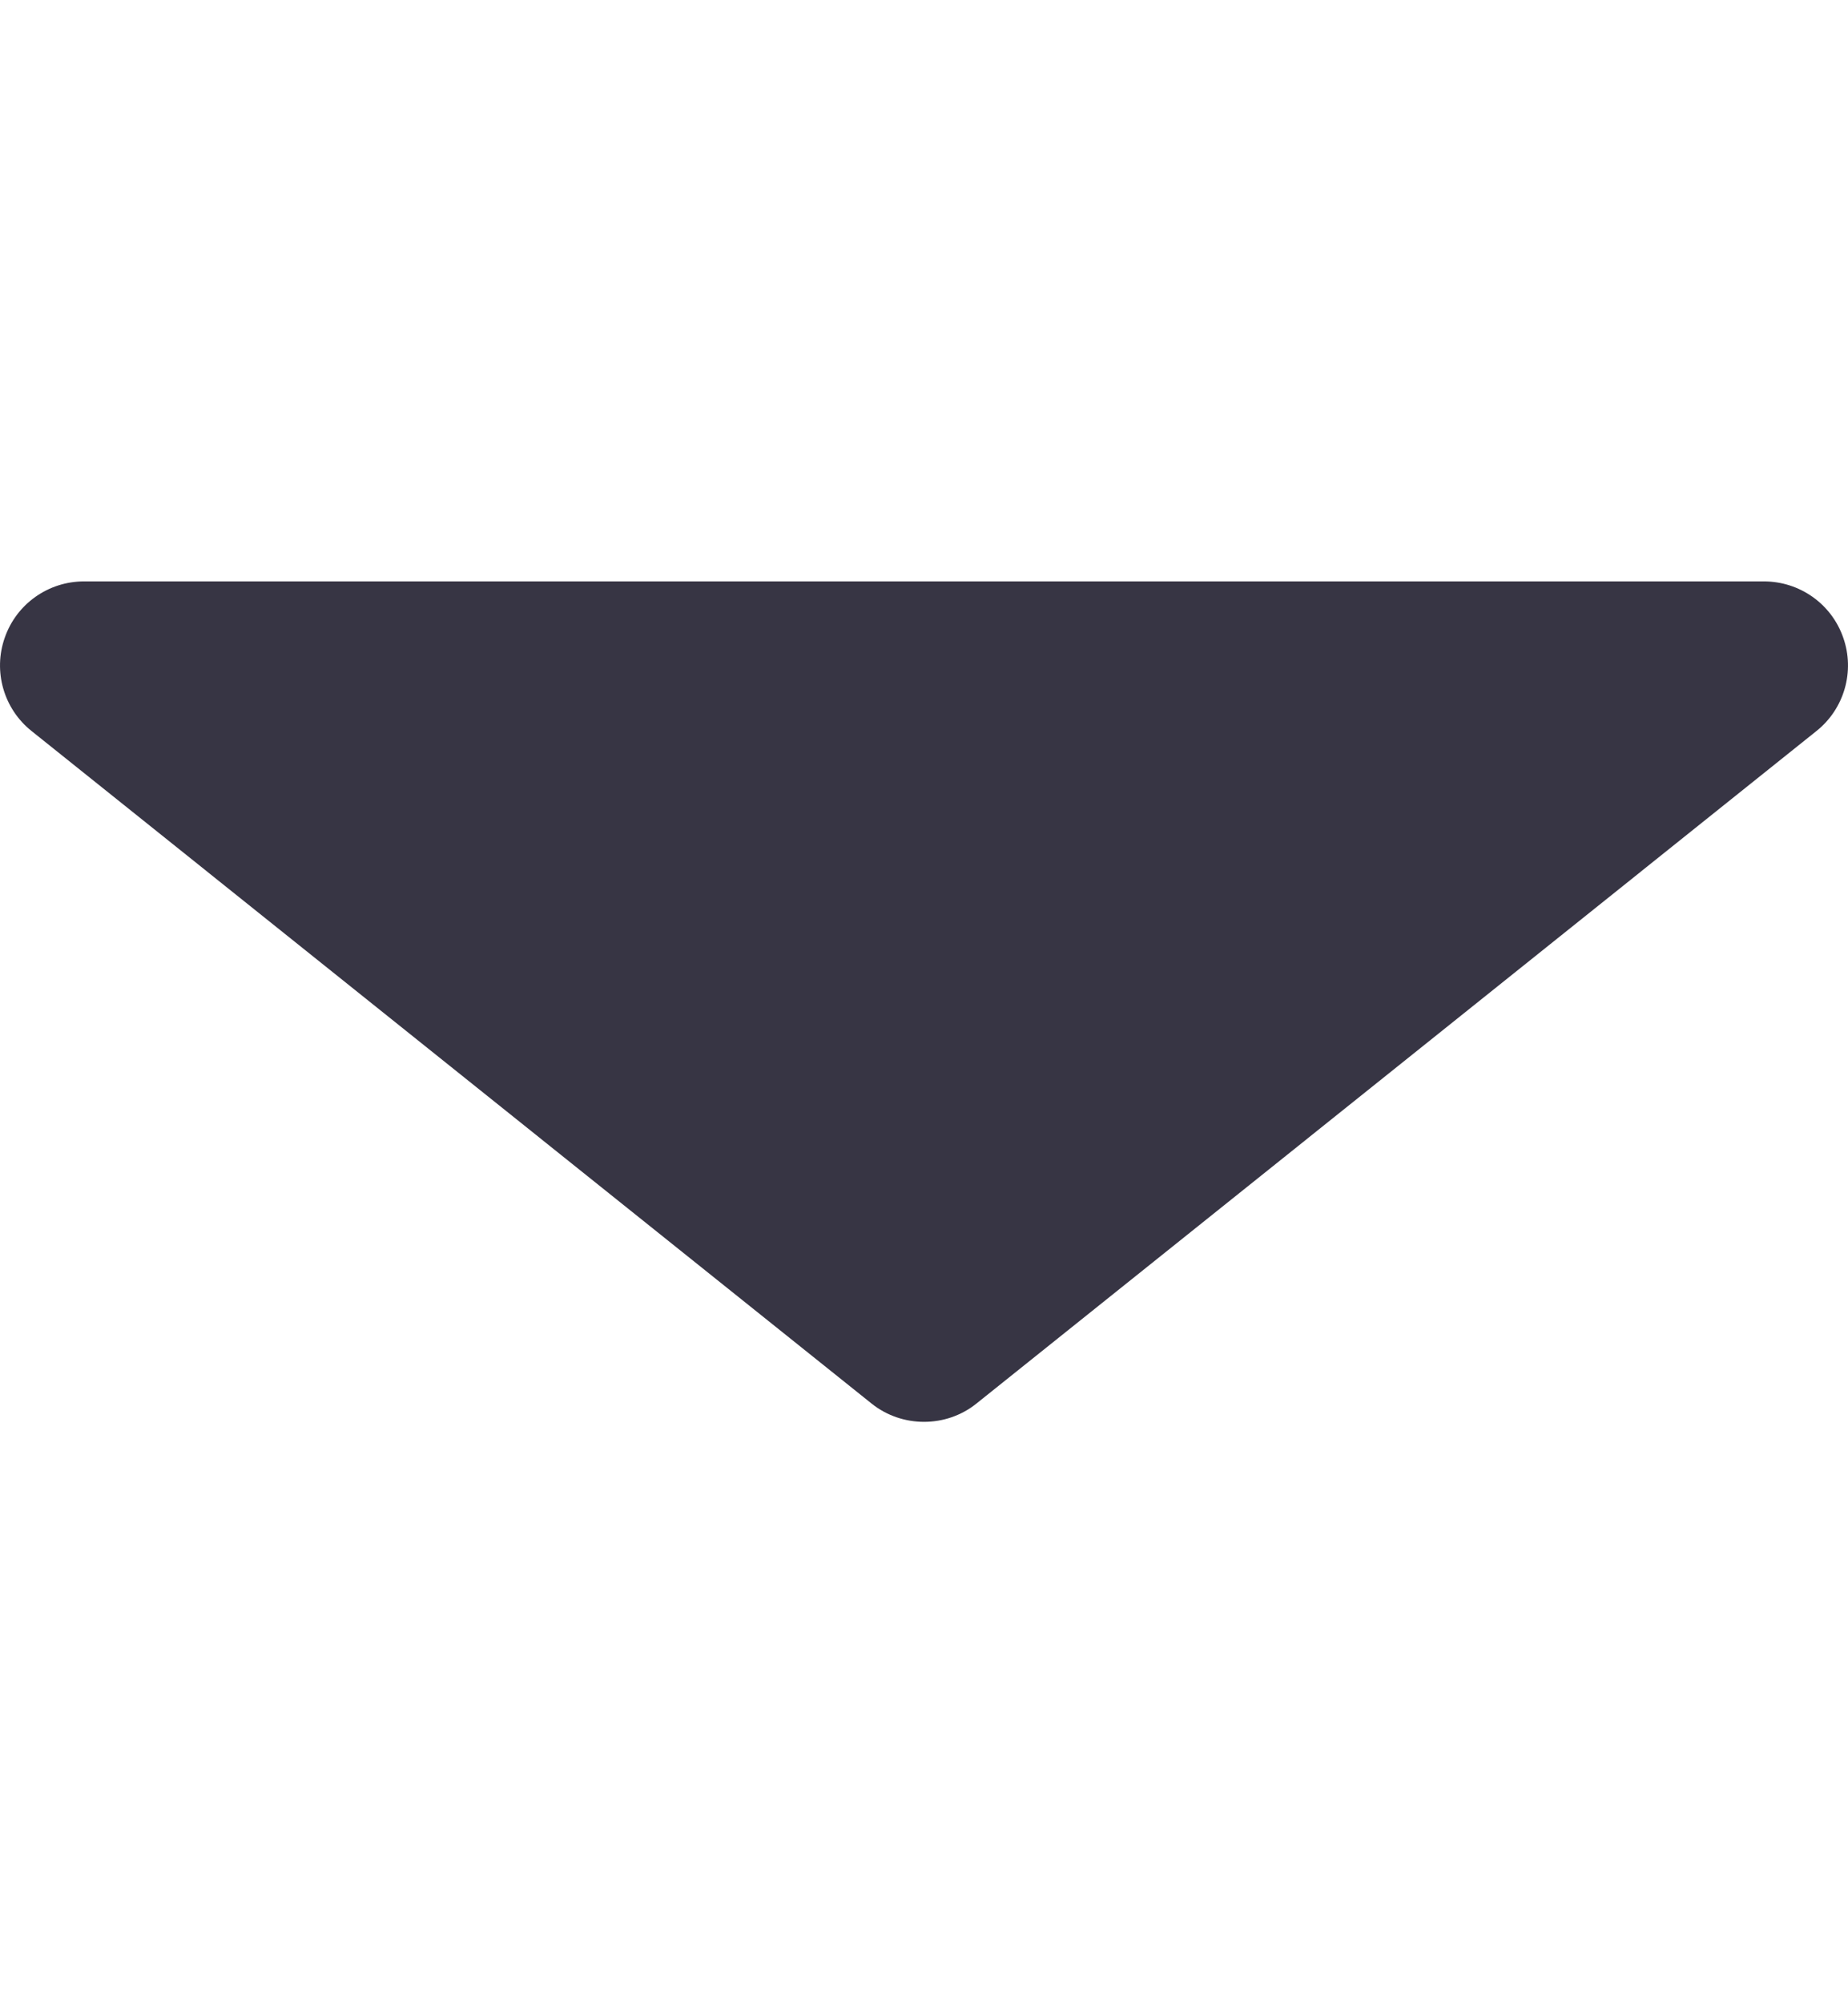 <svg width="12" height="13"
                                            viewBox="0 0 12 13" fill="none" xmlns="http://www.w3.org/2000/svg">
                                            <path
                                                d="M11.969 4.138C11.893 3.919 11.686 3.773 11.454 3.773H0.545C0.314 3.773 0.107 3.919 0.031 4.138C-0.046 4.356 0.024 4.6 0.205 4.744L5.659 9.108C5.759 9.188 5.88 9.227 6 9.227C6.121 9.227 6.241 9.188 6.341 9.108L11.795 4.744C11.976 4.6 12.046 4.356 11.969 4.138Z"
                                                fill="#373544" />
                                        </svg>